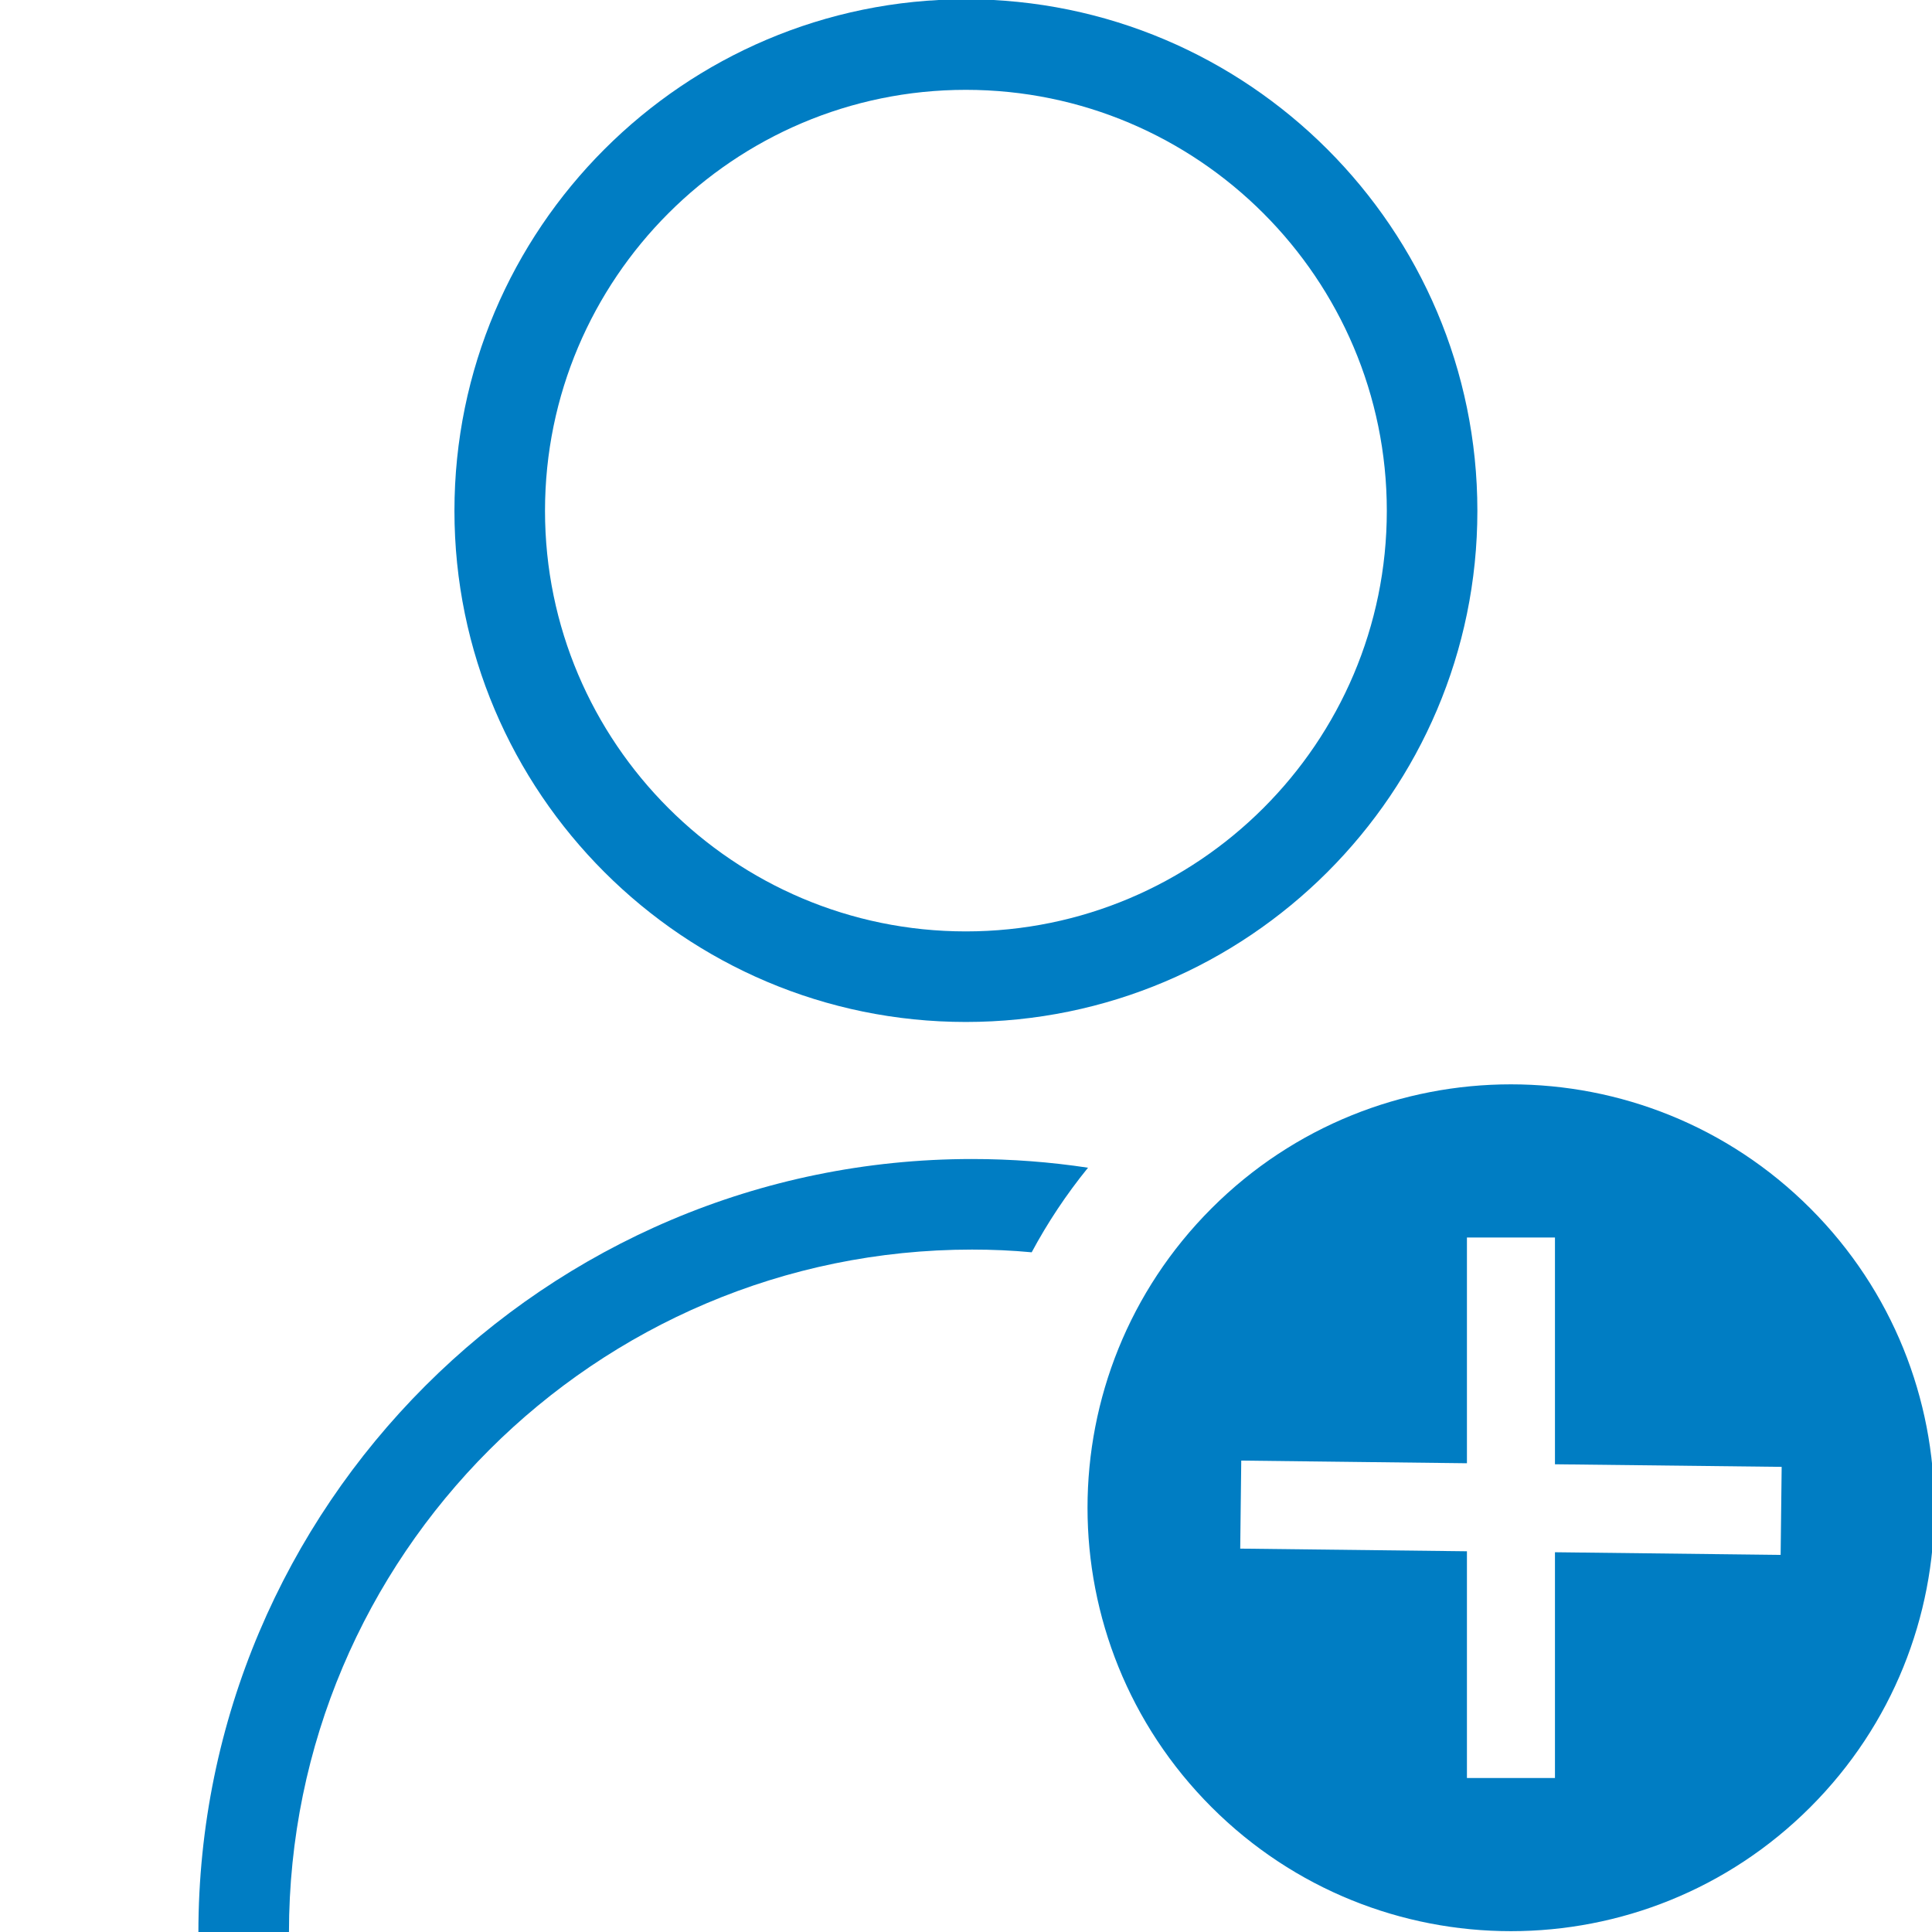 <?xml version="1.0" encoding="UTF-8"?>
<svg width="32px" height="32px" viewBox="0 0 32 32" version="1.1" xmlns="http://www.w3.org/2000/svg" xmlns:xlink="http://www.w3.org/1999/xlink">
    <title>Account Experience/Add Driver/Add Driver</title>
    <g id="Account-Experience/Add-Driver/Add-Driver" stroke="none" stroke-width="1" fill="none" fill-rule="evenodd">
        <path d="M16.1,19.197 C16.753,19.197 17.394,19.246 18.021,19.341 C17.661,19.784 17.35,20.253 17.088,20.742 C16.762,20.711 16.433,20.697 16.1,20.697 C9.862,20.697 4.786,25.773 4.786,32.012 L3.286,32.012 C3.286,24.946 9.035,19.197 16.1,19.197 Z M29.984,20.014 C32.724,22.754 32.724,27.193 29.985,29.932 C27.246,32.671 22.806,32.671 20.067,29.932 C17.328,27.193 17.328,22.753 20.067,20.014 C22.806,17.275 27.246,17.276 29.984,20.014 Z M25.755,20.497 L24.297,20.497 L24.297,24.236 L20.559,24.192 L20.542,25.65 L24.297,25.694 L24.297,29.449 L25.755,29.449 L25.755,25.71 L29.493,25.754 L29.51,24.296 L25.755,24.253 L25.755,20.497 Z M15.997,-0.012 C20.669,-0.012 24.47,3.789 24.47,8.461 C24.47,13.13 20.669,16.927 15.997,16.927 C11.327,16.927 7.527,13.13 7.527,8.461 C7.527,3.789 11.327,-0.012 15.997,-0.012 Z M15.997,1.488 C12.154,1.488 9.027,4.616 9.027,8.461 C9.027,12.302 12.154,15.427 15.997,15.427 C19.842,15.427 22.97,12.302 22.97,8.461 C22.97,4.616 19.842,1.488 15.997,1.488 Z" id="🎨-Color" fill="#007DC3"></path>
    </g>
</svg>